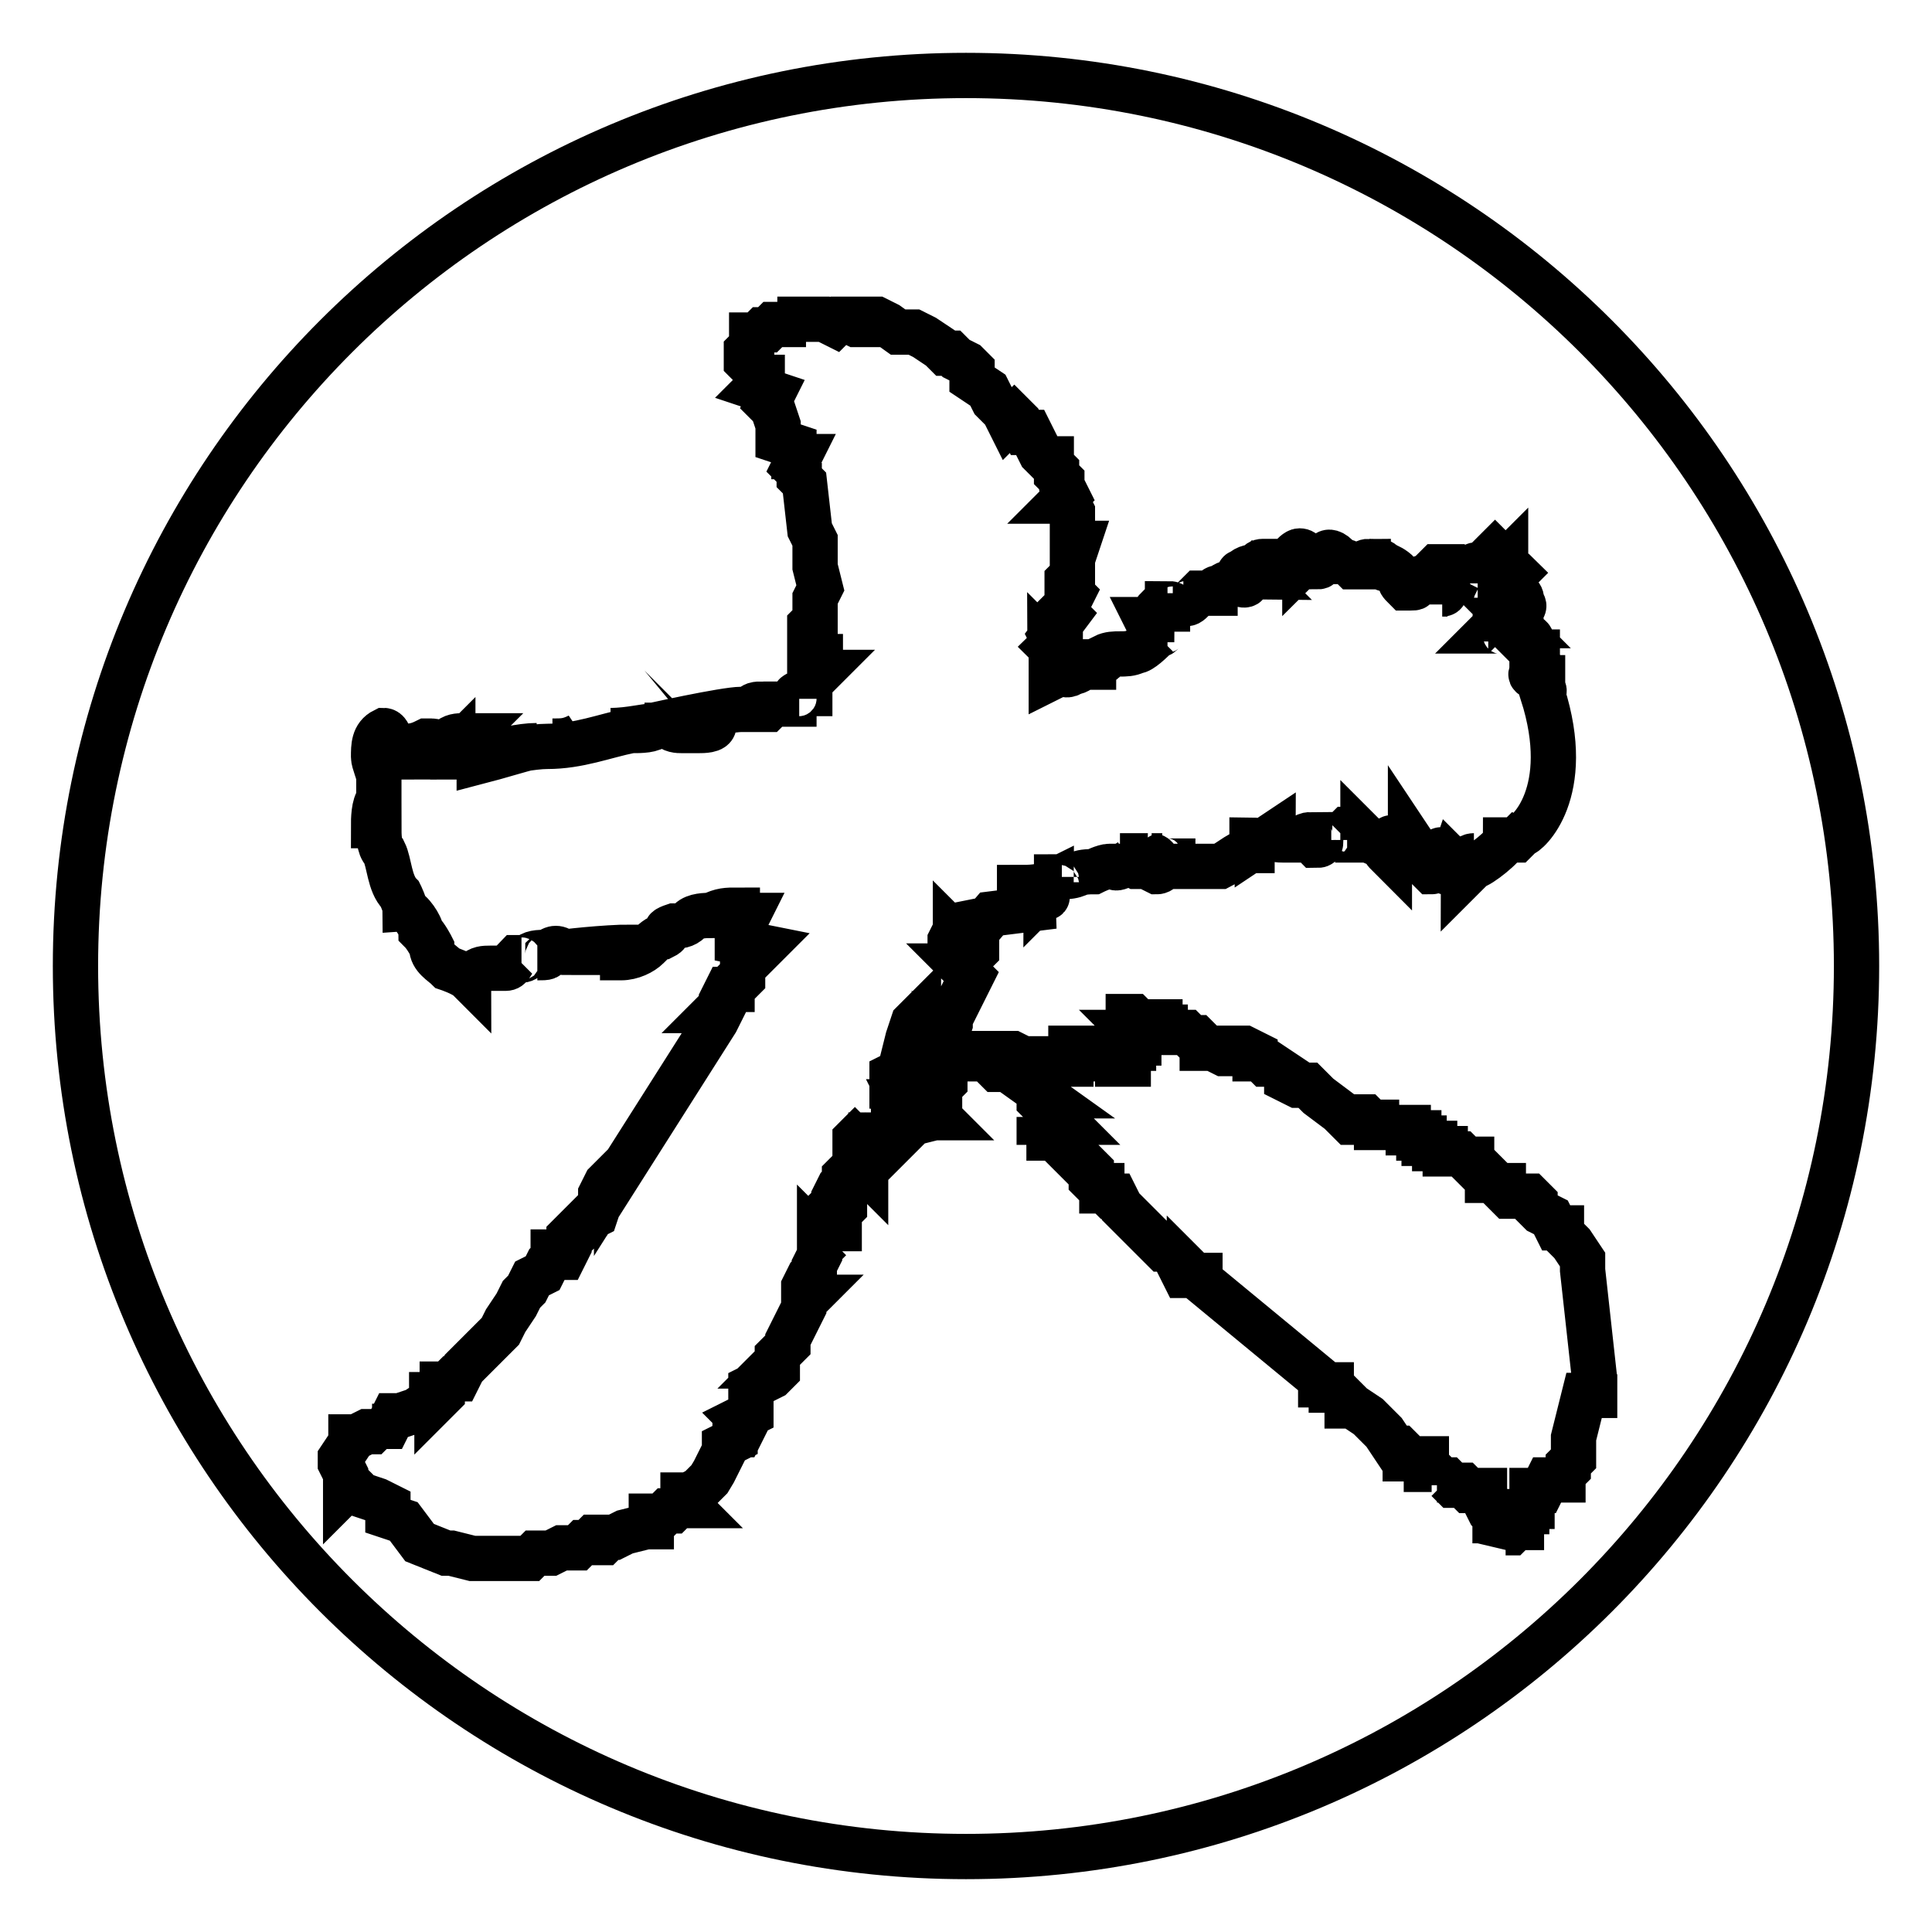 <?xml version="1.0" encoding="utf-8"?>
<!-- Svg Vector Icons : http://www.onlinewebfonts.com/icon -->
<!DOCTYPE svg PUBLIC "-//W3C//DTD SVG 1.1//EN" "http://www.w3.org/Graphics/SVG/1.1/DTD/svg11.dtd">
<svg version="1.1" xmlns="http://www.w3.org/2000/svg" xmlns:xlink="http://www.w3.org/1999/xlink" x="0px" y="0px" viewBox="0 0 256 256" enable-background="new 0 0 256 256" xml:space="preserve">
<g> <path stroke-width="6" fill-opacity="0" stroke="#000000"  d="M146,137.7V137V137.7z M128,10C62.8,10,10,62.8,10,128c0,65.2,52.8,118,118,118c65.2,0,118-52.8,118-118 C246,62.8,193.2,10,128,10z M88.4,96.1h6.2c0,0.7-1.4,0.7-2.1,0.7h-2.1C89.8,96.8,89.1,96.8,88.4,96.1 C88.4,96.8,88.4,96.8,88.4,96.1z M83.6,96.8c1.4,0,2.8,0,3.5-0.7h0.7c-2.1,0-4.2,0.7-6.9,0.7H83.6z M73.2,98.2c1.4,0,2.1,0,3.5-0.7 C75.9,98.2,74.6,98.2,73.2,98.2z M71.1,98.8c-2.8,0.7-4.9,1.4-7.6,2.1v-0.7C66.2,99.5,69,98.8,71.1,98.8z M130.8,121.8l-3.5,0.7 l-0.7,0.7l-0.7,1.4v1.4l0.7-1.4v-0.7l0.7,0.7l0.7-0.7l0.7,0.7l-0.7-0.7l0.7,0.7l0.7,0.7v0.7l-0.7,0.7L128,128h-0.7l0.7,0.7l0.7,0.7 l-1.4,2.8l-1.4,2.8v0.7l-0.7,2.1v1.4h-0.7l-0.7-0.7v2.1l-0.7,0.7v0.7l0.7-0.7v-1.4l0.7,0.7v0.7l0.7,0.7v1.4l-0.7,0.7l-0.7,0.7 l0.7,0.7v1.4V146l-0.7,1.4l0.7,0.7h-0.7l-2.8,0.7v-3.5l0.7-1.4v-1.4h-0.7v-1.4v1.4h-0.7v-0.7l0.7-0.7h0.7l0.7-0.7v-2.1h0.7l0.7-1.4 v-0.7l-0.7-0.7l-0.7,0.7h-0.7v-1.4l-0.7,0.7l-0.7,2.1l-0.7,2.8v1.4l-1.4,0.7v1.4h0.7v1.4l1.4,0.7h-0.7l0.7,1.4l-1.4,0.7v1.4 l0.7,0.7l-1.4,1.4v-1.4l-0.7-0.7h-1.4h0.7v-0.7v0.7l-0.7,0.7v-0.7h-0.7v-2.1v1.4l-1.4,1.4l-0.7,0.7v3.5h0.7l0.7-0.7v1.4l-0.7-0.7 h-0.7l-0.7,1.4v-0.7v0.7v-0.7l-0.7,0.7v0.7l-0.7,0.7l-0.7,1.4v0.7l-0.7,0.7v1.4h0.7v-0.7l1.4-1.4v-0.7v1.4l-0.7,0.7l-0.7,1.4h0.7 v0.7H110v2.1v-0.7l-0.7,0.7l-0.7-0.7v2.1l-0.7,1.4v0.7l-0.7,0.7l-0.7,1.4v1.4h0.7l-0.7,0.7v0.7l-0.7,1.4l-1.4,2.8v0.7l-1.4,1.4v0.7 l-0.7,0.7h0.7v0.7l-0.7,0.7l-2.8,1.4v3.5l-1.4,0.7l0.7,0.7l-0.7,1.4h-0.7v0.7l-1.4,0.7v0.7l-0.7,1.4l-0.7,1.4L94,196l-0.7,0.7 l-0.7,0.7l-1.4,0.7h-0.7v0.7l0.7,0.7h-1.4l-0.7,0.7h-0.7l-0.7,0.7h-1.4v1.4h-0.7l-2.8,0.7l-1.4,0.7h-0.7l-0.7,0.7h-1.4l0.7-0.7 h-0.7l-0.7,0.7h-0.7l-0.7,0.7h-2.1l-1.4,0.7h-2.1l-0.7,0.7h-7.6l-2.8-0.7h-0.7l-3.5-1.4l-2.1-2.8l-2.1-0.7v-1.4l-1.4-0.7l-2.1-0.7 l-1.4-1.4l-0.7,0.7v-0.7h1.4l-1.4-0.7v-0.7l-0.7-1.4v-0.7l1.4-2.1v-0.7h0.7l1.4-0.7h0.7l0.7-0.7h-0.7h2.1l0.7-1.4H53l2.1-0.7 l2.1-1.4v-0.7h0.7v0.7l0.7-0.7v-1.4h0.7l0.7-0.7h0.7l0.7-1.4l4.9-4.9l0.7-1.4l1.4-2.1l0.7-1.4l0.7-0.7l0.7-1.4l1.4-0.7l0.7-1.4 l0.7-0.7v-0.7h0.7v0.7h0.7l0.7-1.4v-1.4l0.7-0.7v0.7l0.7-0.7l0.7-0.7v-1.4v0.7l1.4-0.7l0.7-2.1v-0.7l0.7-1.4l0.7-0.7l0.7-0.7v0.7 l13.2-20.8l0.7-1.4h-0.7l0.7-0.7v-0.7l0.7-1.4h0.7v-0.7l0.7-0.7v0.7l0.7-0.7v-1.4l2.8-2.8l-3.5-0.7v-0.7l0.7-0.7v-0.7l0.7-1.4h-0.7 v0.7l-0.7-0.7v-0.7c-1.4,0-2.1,0-3.5,0.7c-0.7,0-2.1,0-2.8,0.7c-0.7,0.7-1.4,0.7-2.1,0.7c-2.1,0.7,0,0.7-1.4,1.4 c-0.7,0-1.4,0.7-2.1,1.4c-0.7,0.7-2.1,1.4-3.5,1.4h-2.8c0.7,0,1.4-0.7,2.1-0.7c0.7,0,1.4,0,2.1-0.7c-3.5,0-9.7,0.7-9,0.7 c-0.7-0.7-1.4-0.7-2.1,0c0,0.7,0,0.7-1.4,0.7c0.7,0,0.7-0.7,1.4-0.7c-1.4,0-2.1,0-2.8,0.7c-0.7,0.7-1.4,0-0.7,0h-0.7 c-0.7,0.7-0.7,1.4-1.4,1.4h-2.1c-0.7,0-1.4,0-2.1,0.7c0,0-0.7,0-0.7,0.7c-0.7-0.7-2.8-1.4-2.8-1.4c-0.7-0.7-2.1-1.4-2.1-2.8 c0,0-0.7-1.4-1.4-2.1c0-0.7-1.4-2.8-2.1-2.8c0-0.7-0.7-2.1-0.7-2.1c-1.4-1.4-1.4-4.2-2.1-5.6c-0.7-0.7-0.7-2.1-0.7-3.5h-0.7 c0-0.7,0-2.8,0.7-3.5v-2.8c0-0.7-0.7-2.1-0.7-2.8c0-1.4,0-2.8,1.4-3.5c0,0,0.7,0,0.7,1.4c0,0.7,0.7,0.7,1.4,0.7 c1.4,0,2.1,0,3.5-0.7h0.7c0.7,0,1.4,0.7,2.1,0c0.7-0.7,1.4-0.7,2.1-0.7h0.7c-0.7,0.7-2.1,2.1-2.8,2.1c-0.7,0-1.4,0.7-1.4,0.7 c0.7,0,1.4,0,2.1-0.7v0.7c2.1,0,3.5,0,5.6-0.7c2.1,0,4.9-0.7,6.9-0.7c4.2,0,7.6-1.4,11.1-2.1c2.8-0.7,12.5-2.8,14.6-2.8h1.4 c0-0.7,0.7-0.7,1.4-0.7v0.7h0.7l0.7-0.7h2.8c0-0.7,0-1.4,0.7-1.4c0,0-0.7,0-0.7,0.7v-1.4c0,0.7,0.7,0.7,0.7,0.7h1.4v-1.4l0.7-0.7 l0.7-0.7h-0.7v-0.7l0.7-0.7V87h-0.7v-0.7h-0.7v-0.7l0.7-1.4l-0.7,0.7v-2.1l0.7-0.7v-2.8l0.7-1.4l-0.7-2.8v-3.5l-0.7-1.4l-0.7-6.2 l-0.7-0.7v-0.7l-0.7-0.7l0.7-1.4h-0.7v-1.4l-2.1-0.7v-2.1l-0.7-2.1l-0.7-0.7l0.7-1.4l-2.1-0.7l0.7-0.7v-0.7h-0.7l-0.7-1.4l-0.7-0.7 v-1.4l0.7-0.7v-1.4h0.7l0.7-0.7h0.7l0.7-0.7h1.4v-0.7H103h6.2l1.4,0.7l0.7-0.7h0.7l1.4,0.7h0.7v-0.7h2.1l1.4,0.7L119,44h2.1 l1.4,0.7l2.1,1.4l0.7,0.7h0.7l0.7,0.7l1.4,0.7l0.7,0.7v1.4l2.1,1.4l0.7,1.4l1.4,1.4l0.7,1.4l0.7-0.7l0.7,0.7l0.7,1.4h0.7l0.7,1.4 l0.7,1.4l0.7,0.7h0.7v0.7l0.7,0.7v0.7l0.7,0.7v0.7l0.7,1.4l-0.7,0.7h0.7l0.7,1.4v4.2h0.7l-0.7,2.1v2.1l-0.7,0.7V78l0.7,0.7 l-0.7,1.4l-0.7,0.7l0.7,0.7l-2.1,2.8l0.7,1.4V87h-0.7v2.8l1.4-0.7h-0.7h0.7c0.7,0.7,1.4,0,1.4,0c0.7,0,1.4-0.7,1.4-0.7h1.4v-0.7 h0.7c0.7,0,0.7,0,0.7-0.7c1.4-0.7,2.8,0,4.2-0.7c0.7,0,2.1-1.4,2.8-2.1c0.7,0,0.7-0.7,1.4-0.7h-2.1l-0.7-1.4h0.7 c0-0.7,0.7-1.4,0.7-1.4h1.4v-0.7c0.7,0,0.7,0,0.7,0.7c0,0,0.7,0,0.7-0.7s0.7-0.7,0.7-1.4v1.4c0.7,0,0.7,0,1.4-0.7l0.7-0.7h2.1 c0-0.7,0-0.7,0.7-0.7c0.7-0.7,1.4-0.7,1.4-0.7h0.7c0,0,1.4,0.7,1.4,0c0,0,0.7-0.7,1.4-0.7l-0.7-0.7l-0.7,0.7 c-0.7,0-1.4-0.7-0.7-0.7c0.7-0.7,1.4-0.7,2.1-0.7c0,0,0-0.7,0.7-0.7h1.4c0,0,0.7,0.7,1.4,0.7c0,0,1.4-2.1,2.1-2.1 c0.7,0,0.7,0.7,0.7,0.7v0.7c0.7-0.7,0.7,0,1.4,0v0.7c0.7,0,0.7,0,0.7-0.7c0,0,0.7,0,0.7-0.7s0.7-0.7,1.4,0l0.7,0.7 c0.7,0,0.7,0,1.4,0.7h1.4c0,0,0-0.7,0.7-0.7c0,0.7,0,0.7,0.7,0.7l0.7-0.7c0.7,0,0.7,0.7,0.7,0.7s0,0.7,0.7,0c0,0,1.4,0.7,1.4,1.4 c0,0.7,0,0.7,0.7,1.4h0.7c0.7,0,0.7,0,0.7-0.7c0-0.7,1.4-0.7,1.4-0.7l1.4-1.4h0.7V78c0,0,0.7,0.7,0,0.7h0.7v1.4 c0-0.7,0.7-1.4,0.7-2.1l0.7-1.4c0,0,0.7,0,0.7,0.7c0-0.7,0.7-2.1,1.4-2.1c0-0.7,0.7,0,1.4-0.7l0.7-0.7l0.7-0.7l0.7,0.7v1.4l0.7-0.7 c0,1.4,0.7,0.7,1.4,1.4c0,0-0.7,0.7-0.7,1.4c0,0,0.7,0.7,0,1.4v0.7l0.7-0.7c0,0,0.7,0,0.7,0.7c0,0.7,0.7,0.7,0,1.4 c-0.7-0.7-0.7,0-1.4,0c0,0.7-0.7,0.7-0.7,1.4v-0.7v-1.4c-0.7,0-0.7,0.7-0.7,2.1c-0.7-0.7-0.7-0.7-0.7,0v0.7l-0.7,0.7h0.7 c0.7,0,1.4,0,1.4,0.7V85c0-0.7,0.7-1.4,0.7-2.1h0.7l-0.7-0.7h0.7c0.7,0,0.7,0,0.7,0.7c0,0.7,0,0.7,0.7,1.4c0.7,0,0.7,0.7,0.7,0.7 v1.4h0.7V87c0,0.7,0.7,1.4,0,1.4l-0.7,0.7c-0.7,0.7,1.4,0.7,1.4,0.7v0.7c-0.7,0.7,0.7,0.7,0,1.4c4.2,13.2-2.1,18.7-2.8,18.7 l-0.7,0.7h-1.4c0,0.7-3.5,3.5-4.2,3.5v-2.1v0.7c-0.7,0-1.4,0.7-0.7,1.4v0.7l-0.7,0.7c0-0.7-0.7-0.7-0.7-1.4l-0.7-0.7 c0,0-0.7,2.1-0.7,1.4v0.7c0-0.7-0.7-2.8-0.7-3.5c-0.7-0.7-0.7,2.8-1.4,2.8l-1.4-1.4c0-0.7-1.4-2.8-1.4-2.8v2.1h-0.7V112 c0,0,0,0.7-0.7,0c0-0.7-1.4-1.4-1.4-0.7v2.1c-0.7-0.7-0.7-0.7-0.7-1.4c-0.7,0-2.1-0.7-2.1-0.7l-0.7-0.7v0.7h-0.7 c0-0.7-1.4-0.7-1.4-0.7s0.7-0.7,0-0.7l-0.7,0.7h-1.4c-0.7,0-0.7,0.7,0,0.7h-1.4c0,0.7,0,0.7-0.7,0.7c0,0-0.7-0.7-0.7-1.4 c-0.7,0-1.4,0.7-1.4,0.7h-2.1c-0.7,0-1.4,0-1.4-0.7l-2.1,1.4c0-0.7-0.7-0.7-0.7-0.7v1.4c-1.4,0-2.8,1.4-4.2,2.1h-2.1h-4.2v-0.7 h-0.7c-0.7,0-1.4-0.7-0.7-0.7h-1.4c0.7,0,0.7,0.7,1.4,1.4c0,0.7-0.7,0.7-0.7,0.7l-1.4-0.7h-1.4c0,0-1.4-0.7-1.4-1.4h-0.7 c0.7,0,1.4,0.7,1.4,0.7s-2.1,1.4-2.1,0.7h-0.7c-0.7,0-2.1,0.7-2.1,0.7c-2.8,0-1.4,0.7-4.9,0.7c0,0.7,0,0.7,0.7,0.7h-0.7 c0,0.7,0,0.7,0.7,0.7c-0.7,0-1.4,0-2.1,0.7c0-0.7,0.7-0.7,0.7-1.4c-1.4,0.7-2.8,0.7-4.2,0.7v0.7c2.8,0,4.9,0.7,2.8,0.7H137 c1.4,0,0,0.7,0,1.4l-5.6,0.7L130.8,121.8L130.8,121.8z M139.1,85.7c0.7-0.7,1.4-0.7,2.1-0.7h-0.7h-0.7h0.7 C140.5,86.4,139.8,86.4,139.1,85.7C139.1,86.4,139.8,86.4,139.1,85.7z M211.3,182.8v2.8v-1.4v0.7h-1.4l-1.4,5.6v2.8l-0.7,0.7v0.7 l-0.7,0.7v0.7H205l-0.7,1.4H203v1.4v-0.7v1.4h-0.7v-0.7v2.1v-1.4v0.7h-0.7v2.1h-0.7l-0.7,0.7h-0.7v0.7v-1.4v0.7l-0.7,1.4v-2.8v0.7 l-0.7,1.4v0.7v-3.5l-0.7-0.7l-0.7-1.4v-1.4h-2.1l-0.7-0.7h-1.4l-0.7-0.7h-1.4v0.7v-1.4l-0.7-0.7h-0.7v-1.4h-2.8v-0.7l-0.7-0.7h-0.7 l-1.4-2.1l-2.1-2.1l-2.1-1.4h-0.7v-0.7l-0.7-0.7l-0.7-0.7h-0.7v-0.7h-1.4v-0.7l-16-13.2V169h-0.7l-0.7-0.7v0.7h-0.7l-0.7-1.4v-0.7 l-1.4-1.4h-0.7l-2.8-2.8l-1.4-1.4l-0.7-0.7l-0.7-0.7l-0.7-1.4h-0.7l-0.7-0.7H146v-0.7h-0.7l-0.7-0.7v-1.4l-0.7-0.7h-0.7l-0.7-0.7 l-0.7-0.7l-0.7-0.7l-0.7-0.7l-0.7-0.7h-0.7v-0.7l-1.4-1.4H137h0.7v-0.7v0.7h2.1v0.7h1.4h-0.7v-0.7h0.7l-0.7-0.7l-0.7-0.7l-0.7-0.7 h-0.7l-0.7-0.7v-0.7h0.7l-4.9-3.5h-1.4l-0.7-0.7v-0.7h-0.7v-0.7h3.5l1.4,0.7h0.7v0.7h0.7v0.7h2.1l0.7-0.7h2.1v-2.1h0.7v0.7l0.7,0.7 h3.5H146l-0.7-0.7v-0.7h-0.7h0.7l0.7,0.7h0.7H146h0.7l0.7,0.7h0.7v0.7h1.4v-2.1h0.7v-0.7h0.7v-0.7l-0.7-0.7h0.7v-0.7h-0.7v-0.7 h-0.7v-0.7h0.7l0.7,0.7h1.4v0.7l0.7-0.7h0.7v0.7h0.7l-0.7-0.7v-0.7v2.1h0.7v-0.7h-0.7h0.7l1.4,0.7h1.4l0.7,0.7h0.7l0.7,0.7v0.7h1.4 l1.4,0.7h0.7v-0.7h2.1l1.4,0.7v0.7h0.7l0.7,0.7h0.7l2.1,1.4v0.7l1.4,0.7h1.4l1.4,1.4l2.8,2.1l0.7,0.7l0.7,0.7h0.7v-0.7h1.4l0.7,0.7 h0.7v0.7h4.2v0.7h1.4v0.7h0.7v0.7h1.4v0.7h1.4v0.7h2.1l0.7,0.7h0.7v0.7l0.7,0.7h0.7l0.7,0.7v0.7h0.7l0.7,0.7h0.7v0.7l0.7,0.7h2.8 l0.7,0.7v0.7l0.7,0.7l1.4,0.7l0.7,1.4h0.7v0.7l1.4,1.4l1.4,2.1v1.4L211.3,182.8v-0.7V182.8L211.3,182.8z"/></g>
</svg>